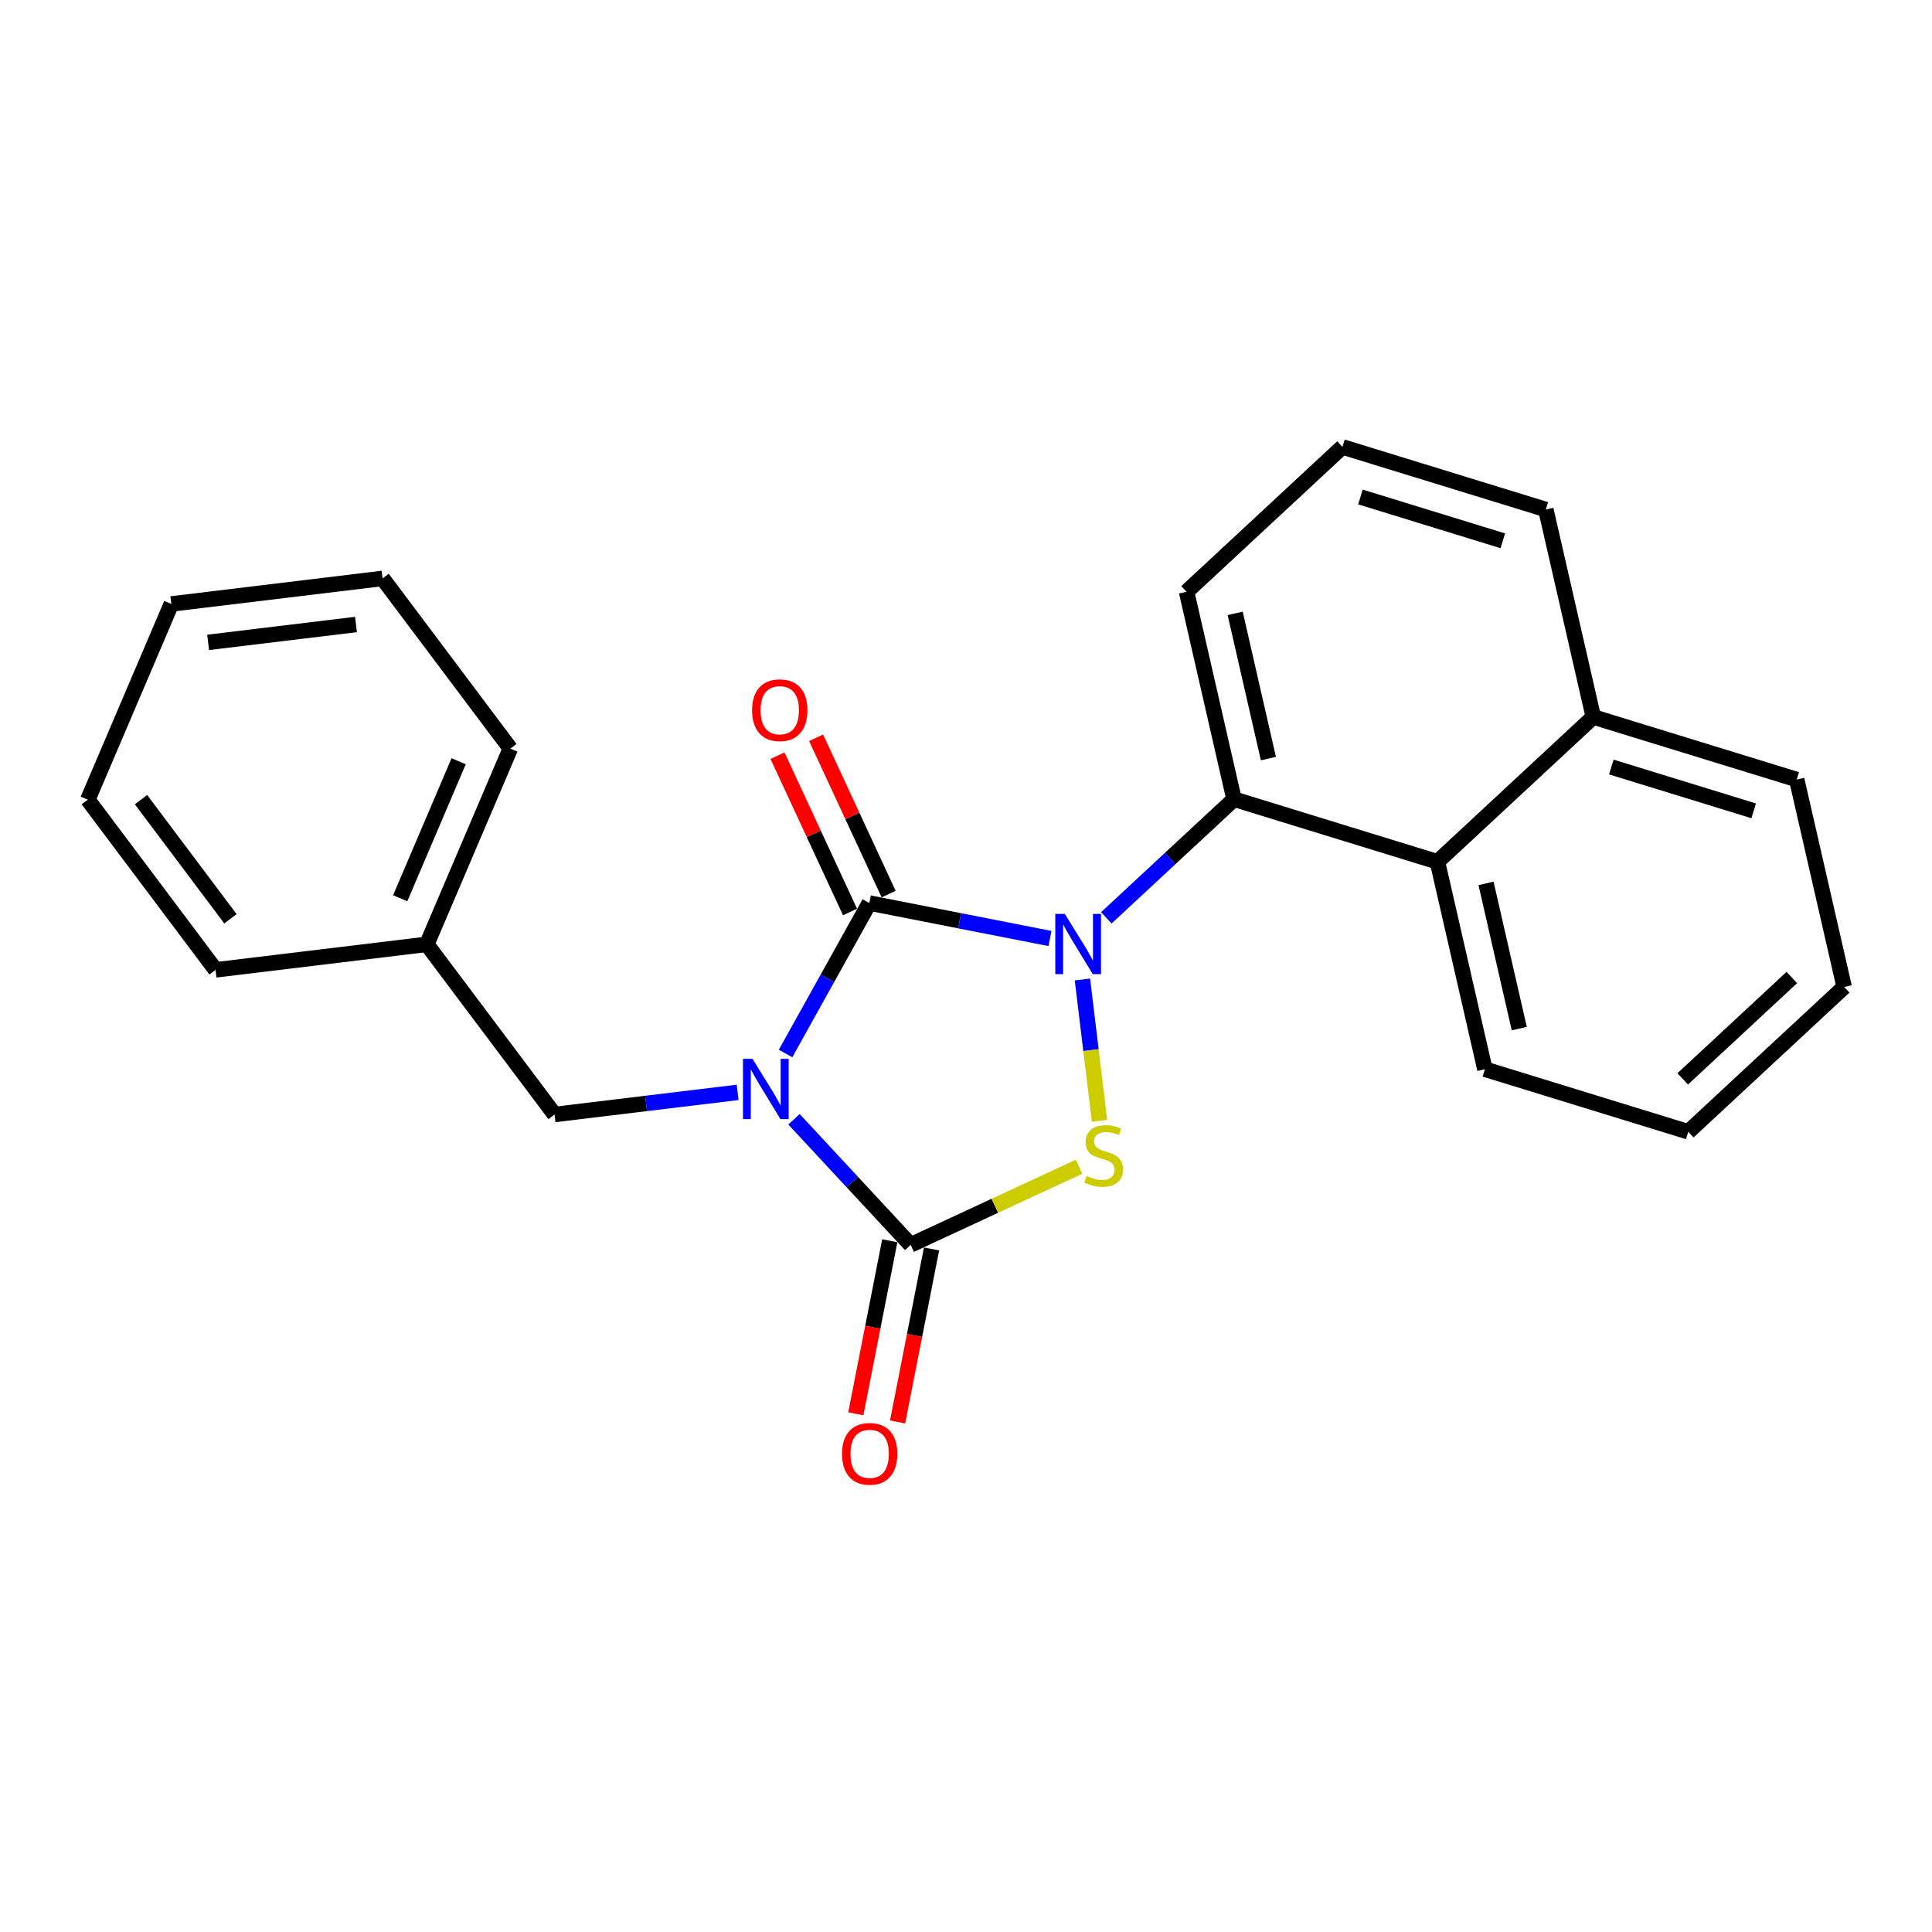 <?xml version='1.0' encoding='iso-8859-1'?>
<svg version='1.1' baseProfile='full'
              xmlns='http://www.w3.org/2000/svg'
                      xmlns:rdkit='http://www.rdkit.org/xml'
                      xmlns:xlink='http://www.w3.org/1999/xlink'
                  xml:space='preserve'
width='250px' height='250px' viewBox='0 0 250 250'>
<!-- END OF HEADER -->
<rect style='opacity:1.0;fill:#FFFFFF;stroke:none' width='250' height='250' x='0' y='0'> </rect>
<path class='bond-0 atom-0 atom-1' d='M 22.17,78.152 L 49.506,74.847' style='fill:none;fill-rule:evenodd;stroke:#000000;stroke-width:2.0px;stroke-linecap:butt;stroke-linejoin:miter;stroke-opacity:1' />
<path class='bond-0 atom-0 atom-1' d='M 26.931,83.123 L 46.066,80.81' style='fill:none;fill-rule:evenodd;stroke:#000000;stroke-width:2.0px;stroke-linecap:butt;stroke-linejoin:miter;stroke-opacity:1' />
<path class='bond-1 atom-0 atom-2' d='M 22.17,78.152 L 11.364,103.478' style='fill:none;fill-rule:evenodd;stroke:#000000;stroke-width:2.0px;stroke-linecap:butt;stroke-linejoin:miter;stroke-opacity:1' />
<path class='bond-2 atom-1 atom-6' d='M 49.506,74.847 L 66.037,96.868' style='fill:none;fill-rule:evenodd;stroke:#000000;stroke-width:2.0px;stroke-linecap:butt;stroke-linejoin:miter;stroke-opacity:1' />
<path class='bond-3 atom-2 atom-7' d='M 11.364,103.478 L 27.894,125.5' style='fill:none;fill-rule:evenodd;stroke:#000000;stroke-width:2.0px;stroke-linecap:butt;stroke-linejoin:miter;stroke-opacity:1' />
<path class='bond-3 atom-2 atom-7' d='M 18.247,103.475 L 29.819,118.89' style='fill:none;fill-rule:evenodd;stroke:#000000;stroke-width:2.0px;stroke-linecap:butt;stroke-linejoin:miter;stroke-opacity:1' />
<path class='bond-4 atom-3 atom-4' d='M 238.636,127.713 L 218.463,146.455' style='fill:none;fill-rule:evenodd;stroke:#000000;stroke-width:2.0px;stroke-linecap:butt;stroke-linejoin:miter;stroke-opacity:1' />
<path class='bond-4 atom-3 atom-4' d='M 231.862,126.49 L 217.741,139.609' style='fill:none;fill-rule:evenodd;stroke:#000000;stroke-width:2.0px;stroke-linecap:butt;stroke-linejoin:miter;stroke-opacity:1' />
<path class='bond-5 atom-3 atom-8' d='M 238.636,127.713 L 232.492,100.872' style='fill:none;fill-rule:evenodd;stroke:#000000;stroke-width:2.0px;stroke-linecap:butt;stroke-linejoin:miter;stroke-opacity:1' />
<path class='bond-6 atom-4 atom-10' d='M 218.463,146.455 L 192.146,138.356' style='fill:none;fill-rule:evenodd;stroke:#000000;stroke-width:2.0px;stroke-linecap:butt;stroke-linejoin:miter;stroke-opacity:1' />
<path class='bond-7 atom-5 atom-9' d='M 173.713,57.832 L 200.03,65.931' style='fill:none;fill-rule:evenodd;stroke:#000000;stroke-width:2.0px;stroke-linecap:butt;stroke-linejoin:miter;stroke-opacity:1' />
<path class='bond-7 atom-5 atom-9' d='M 176.041,64.31 L 194.463,69.98' style='fill:none;fill-rule:evenodd;stroke:#000000;stroke-width:2.0px;stroke-linecap:butt;stroke-linejoin:miter;stroke-opacity:1' />
<path class='bond-8 atom-5 atom-11' d='M 173.713,57.832 L 153.54,76.574' style='fill:none;fill-rule:evenodd;stroke:#000000;stroke-width:2.0px;stroke-linecap:butt;stroke-linejoin:miter;stroke-opacity:1' />
<path class='bond-9 atom-6 atom-13' d='M 66.037,96.868 L 55.23,122.195' style='fill:none;fill-rule:evenodd;stroke:#000000;stroke-width:2.0px;stroke-linecap:butt;stroke-linejoin:miter;stroke-opacity:1' />
<path class='bond-9 atom-6 atom-13' d='M 59.35,98.506 L 51.786,116.234' style='fill:none;fill-rule:evenodd;stroke:#000000;stroke-width:2.0px;stroke-linecap:butt;stroke-linejoin:miter;stroke-opacity:1' />
<path class='bond-10 atom-7 atom-13' d='M 27.894,125.5 L 55.23,122.195' style='fill:none;fill-rule:evenodd;stroke:#000000;stroke-width:2.0px;stroke-linecap:butt;stroke-linejoin:miter;stroke-opacity:1' />
<path class='bond-11 atom-8 atom-14' d='M 232.492,100.872 L 206.175,92.773' style='fill:none;fill-rule:evenodd;stroke:#000000;stroke-width:2.0px;stroke-linecap:butt;stroke-linejoin:miter;stroke-opacity:1' />
<path class='bond-11 atom-8 atom-14' d='M 226.924,104.921 L 208.502,99.251' style='fill:none;fill-rule:evenodd;stroke:#000000;stroke-width:2.0px;stroke-linecap:butt;stroke-linejoin:miter;stroke-opacity:1' />
<path class='bond-12 atom-9 atom-14' d='M 200.03,65.931 L 206.175,92.773' style='fill:none;fill-rule:evenodd;stroke:#000000;stroke-width:2.0px;stroke-linecap:butt;stroke-linejoin:miter;stroke-opacity:1' />
<path class='bond-13 atom-10 atom-15' d='M 192.146,138.356 L 186.002,111.514' style='fill:none;fill-rule:evenodd;stroke:#000000;stroke-width:2.0px;stroke-linecap:butt;stroke-linejoin:miter;stroke-opacity:1' />
<path class='bond-13 atom-10 atom-15' d='M 196.593,133.101 L 192.292,114.312' style='fill:none;fill-rule:evenodd;stroke:#000000;stroke-width:2.0px;stroke-linecap:butt;stroke-linejoin:miter;stroke-opacity:1' />
<path class='bond-14 atom-11 atom-16' d='M 153.54,76.574 L 159.684,103.415' style='fill:none;fill-rule:evenodd;stroke:#000000;stroke-width:2.0px;stroke-linecap:butt;stroke-linejoin:miter;stroke-opacity:1' />
<path class='bond-14 atom-11 atom-16' d='M 159.83,79.371 L 164.131,98.16' style='fill:none;fill-rule:evenodd;stroke:#000000;stroke-width:2.0px;stroke-linecap:butt;stroke-linejoin:miter;stroke-opacity:1' />
<path class='bond-15 atom-12 atom-13' d='M 71.761,144.216 L 55.23,122.195' style='fill:none;fill-rule:evenodd;stroke:#000000;stroke-width:2.0px;stroke-linecap:butt;stroke-linejoin:miter;stroke-opacity:1' />
<path class='bond-16 atom-12 atom-19' d='M 71.761,144.216 L 83.606,142.784' style='fill:none;fill-rule:evenodd;stroke:#000000;stroke-width:2.0px;stroke-linecap:butt;stroke-linejoin:miter;stroke-opacity:1' />
<path class='bond-16 atom-12 atom-19' d='M 83.606,142.784 L 95.452,141.352' style='fill:none;fill-rule:evenodd;stroke:#0000FF;stroke-width:2.0px;stroke-linecap:butt;stroke-linejoin:miter;stroke-opacity:1' />
<path class='bond-17 atom-14 atom-15' d='M 206.175,92.773 L 186.002,111.514' style='fill:none;fill-rule:evenodd;stroke:#000000;stroke-width:2.0px;stroke-linecap:butt;stroke-linejoin:miter;stroke-opacity:1' />
<path class='bond-18 atom-15 atom-16' d='M 186.002,111.514 L 159.684,103.415' style='fill:none;fill-rule:evenodd;stroke:#000000;stroke-width:2.0px;stroke-linecap:butt;stroke-linejoin:miter;stroke-opacity:1' />
<path class='bond-19 atom-16 atom-20' d='M 159.684,103.415 L 151.421,111.092' style='fill:none;fill-rule:evenodd;stroke:#000000;stroke-width:2.0px;stroke-linecap:butt;stroke-linejoin:miter;stroke-opacity:1' />
<path class='bond-19 atom-16 atom-20' d='M 151.421,111.092 L 143.157,118.77' style='fill:none;fill-rule:evenodd;stroke:#0000FF;stroke-width:2.0px;stroke-linecap:butt;stroke-linejoin:miter;stroke-opacity:1' />
<path class='bond-20 atom-17 atom-19' d='M 112.492,116.853 L 107.071,126.588' style='fill:none;fill-rule:evenodd;stroke:#000000;stroke-width:2.0px;stroke-linecap:butt;stroke-linejoin:miter;stroke-opacity:1' />
<path class='bond-20 atom-17 atom-19' d='M 107.071,126.588 L 101.651,136.324' style='fill:none;fill-rule:evenodd;stroke:#0000FF;stroke-width:2.0px;stroke-linecap:butt;stroke-linejoin:miter;stroke-opacity:1' />
<path class='bond-21 atom-17 atom-20' d='M 112.492,116.853 L 124.179,119.147' style='fill:none;fill-rule:evenodd;stroke:#000000;stroke-width:2.0px;stroke-linecap:butt;stroke-linejoin:miter;stroke-opacity:1' />
<path class='bond-21 atom-17 atom-20' d='M 124.179,119.147 L 135.866,121.441' style='fill:none;fill-rule:evenodd;stroke:#0000FF;stroke-width:2.0px;stroke-linecap:butt;stroke-linejoin:miter;stroke-opacity:1' />
<path class='bond-22 atom-17 atom-21' d='M 114.989,115.694 L 110.297,105.581' style='fill:none;fill-rule:evenodd;stroke:#000000;stroke-width:2.0px;stroke-linecap:butt;stroke-linejoin:miter;stroke-opacity:1' />
<path class='bond-22 atom-17 atom-21' d='M 110.297,105.581 L 105.604,95.469' style='fill:none;fill-rule:evenodd;stroke:#FF0000;stroke-width:2.0px;stroke-linecap:butt;stroke-linejoin:miter;stroke-opacity:1' />
<path class='bond-22 atom-17 atom-21' d='M 109.994,118.012 L 105.301,107.9' style='fill:none;fill-rule:evenodd;stroke:#000000;stroke-width:2.0px;stroke-linecap:butt;stroke-linejoin:miter;stroke-opacity:1' />
<path class='bond-22 atom-17 atom-21' d='M 105.301,107.9 L 100.609,97.787' style='fill:none;fill-rule:evenodd;stroke:#FF0000;stroke-width:2.0px;stroke-linecap:butt;stroke-linejoin:miter;stroke-opacity:1' />
<path class='bond-23 atom-18 atom-19' d='M 117.839,161.084 L 110.291,152.96' style='fill:none;fill-rule:evenodd;stroke:#000000;stroke-width:2.0px;stroke-linecap:butt;stroke-linejoin:miter;stroke-opacity:1' />
<path class='bond-23 atom-18 atom-19' d='M 110.291,152.96 L 102.743,144.835' style='fill:none;fill-rule:evenodd;stroke:#0000FF;stroke-width:2.0px;stroke-linecap:butt;stroke-linejoin:miter;stroke-opacity:1' />
<path class='bond-24 atom-18 atom-22' d='M 115.137,160.554 L 112.94,171.748' style='fill:none;fill-rule:evenodd;stroke:#000000;stroke-width:2.0px;stroke-linecap:butt;stroke-linejoin:miter;stroke-opacity:1' />
<path class='bond-24 atom-18 atom-22' d='M 112.94,171.748 L 110.742,182.942' style='fill:none;fill-rule:evenodd;stroke:#FF0000;stroke-width:2.0px;stroke-linecap:butt;stroke-linejoin:miter;stroke-opacity:1' />
<path class='bond-24 atom-18 atom-22' d='M 120.541,161.614 L 118.344,172.809' style='fill:none;fill-rule:evenodd;stroke:#000000;stroke-width:2.0px;stroke-linecap:butt;stroke-linejoin:miter;stroke-opacity:1' />
<path class='bond-24 atom-18 atom-22' d='M 118.344,172.809 L 116.146,184.003' style='fill:none;fill-rule:evenodd;stroke:#FF0000;stroke-width:2.0px;stroke-linecap:butt;stroke-linejoin:miter;stroke-opacity:1' />
<path class='bond-25 atom-18 atom-23' d='M 117.839,161.084 L 128.734,156.028' style='fill:none;fill-rule:evenodd;stroke:#000000;stroke-width:2.0px;stroke-linecap:butt;stroke-linejoin:miter;stroke-opacity:1' />
<path class='bond-25 atom-18 atom-23' d='M 128.734,156.028 L 139.628,150.973' style='fill:none;fill-rule:evenodd;stroke:#CCCC00;stroke-width:2.0px;stroke-linecap:butt;stroke-linejoin:miter;stroke-opacity:1' />
<path class='bond-26 atom-20 atom-23' d='M 140.066,126.744 L 141.172,135.888' style='fill:none;fill-rule:evenodd;stroke:#0000FF;stroke-width:2.0px;stroke-linecap:butt;stroke-linejoin:miter;stroke-opacity:1' />
<path class='bond-26 atom-20 atom-23' d='M 141.172,135.888 L 142.277,145.032' style='fill:none;fill-rule:evenodd;stroke:#CCCC00;stroke-width:2.0px;stroke-linecap:butt;stroke-linejoin:miter;stroke-opacity:1' />
<path  class='atom-19' d='M 97.374 137.012
L 99.929 141.142
Q 100.182 141.55, 100.59 142.288
Q 100.997 143.026, 101.019 143.07
L 101.019 137.012
L 102.055 137.012
L 102.055 144.81
L 100.986 144.81
L 98.244 140.294
Q 97.924 139.766, 97.583 139.16
Q 97.253 138.554, 97.153 138.367
L 97.153 144.81
L 96.14 144.81
L 96.14 137.012
L 97.374 137.012
' fill='#0000FF'/>
<path  class='atom-20' d='M 137.788 118.258
L 140.343 122.388
Q 140.596 122.796, 141.004 123.534
Q 141.411 124.272, 141.433 124.316
L 141.433 118.258
L 142.469 118.258
L 142.469 126.056
L 141.4 126.056
L 138.658 121.54
Q 138.338 121.011, 137.997 120.406
Q 137.666 119.8, 137.567 119.613
L 137.567 126.056
L 136.554 126.056
L 136.554 118.258
L 137.788 118.258
' fill='#0000FF'/>
<path  class='atom-21' d='M 97.321 91.898
Q 97.321 90.025, 98.246 88.979
Q 99.172 87.933, 100.901 87.933
Q 102.63 87.933, 103.555 88.979
Q 104.48 90.025, 104.48 91.898
Q 104.48 93.792, 103.544 94.871
Q 102.608 95.94, 100.901 95.94
Q 99.183 95.94, 98.246 94.871
Q 97.321 93.803, 97.321 91.898
M 100.901 95.059
Q 102.09 95.059, 102.729 94.266
Q 103.379 93.462, 103.379 91.898
Q 103.379 90.367, 102.729 89.596
Q 102.09 88.814, 100.901 88.814
Q 99.711 88.814, 99.061 89.585
Q 98.423 90.356, 98.423 91.898
Q 98.423 93.473, 99.061 94.266
Q 99.711 95.059, 100.901 95.059
' fill='#FF0000'/>
<path  class='atom-22' d='M 108.956 188.126
Q 108.956 186.253, 109.881 185.207
Q 110.806 184.161, 112.535 184.161
Q 114.264 184.161, 115.19 185.207
Q 116.115 186.253, 116.115 188.126
Q 116.115 190.02, 115.179 191.1
Q 114.242 192.168, 112.535 192.168
Q 110.817 192.168, 109.881 191.1
Q 108.956 190.031, 108.956 188.126
M 112.535 191.287
Q 113.725 191.287, 114.364 190.494
Q 115.013 189.69, 115.013 188.126
Q 115.013 186.595, 114.364 185.824
Q 113.725 185.042, 112.535 185.042
Q 111.346 185.042, 110.696 185.813
Q 110.057 186.584, 110.057 188.126
Q 110.057 189.701, 110.696 190.494
Q 111.346 191.287, 112.535 191.287
' fill='#FF0000'/>
<path  class='atom-23' d='M 140.614 152.17
Q 140.702 152.203, 141.065 152.357
Q 141.429 152.511, 141.825 152.61
Q 142.233 152.698, 142.629 152.698
Q 143.367 152.698, 143.797 152.346
Q 144.226 151.982, 144.226 151.355
Q 144.226 150.925, 144.006 150.661
Q 143.797 150.396, 143.466 150.253
Q 143.136 150.11, 142.585 149.945
Q 141.891 149.736, 141.473 149.537
Q 141.065 149.339, 140.768 148.92
Q 140.481 148.502, 140.481 147.797
Q 140.481 146.817, 141.142 146.211
Q 141.814 145.605, 143.136 145.605
Q 144.039 145.605, 145.063 146.035
L 144.81 146.883
Q 143.874 146.497, 143.169 146.497
Q 142.409 146.497, 141.99 146.817
Q 141.572 147.125, 141.583 147.665
Q 141.583 148.083, 141.792 148.337
Q 142.012 148.59, 142.321 148.733
Q 142.64 148.876, 143.169 149.042
Q 143.874 149.262, 144.292 149.482
Q 144.711 149.702, 145.008 150.154
Q 145.317 150.595, 145.317 151.355
Q 145.317 152.434, 144.59 153.018
Q 143.874 153.591, 142.673 153.591
Q 141.979 153.591, 141.451 153.436
Q 140.933 153.293, 140.316 153.04
L 140.614 152.17
' fill='#CCCC00'/>
</svg>
